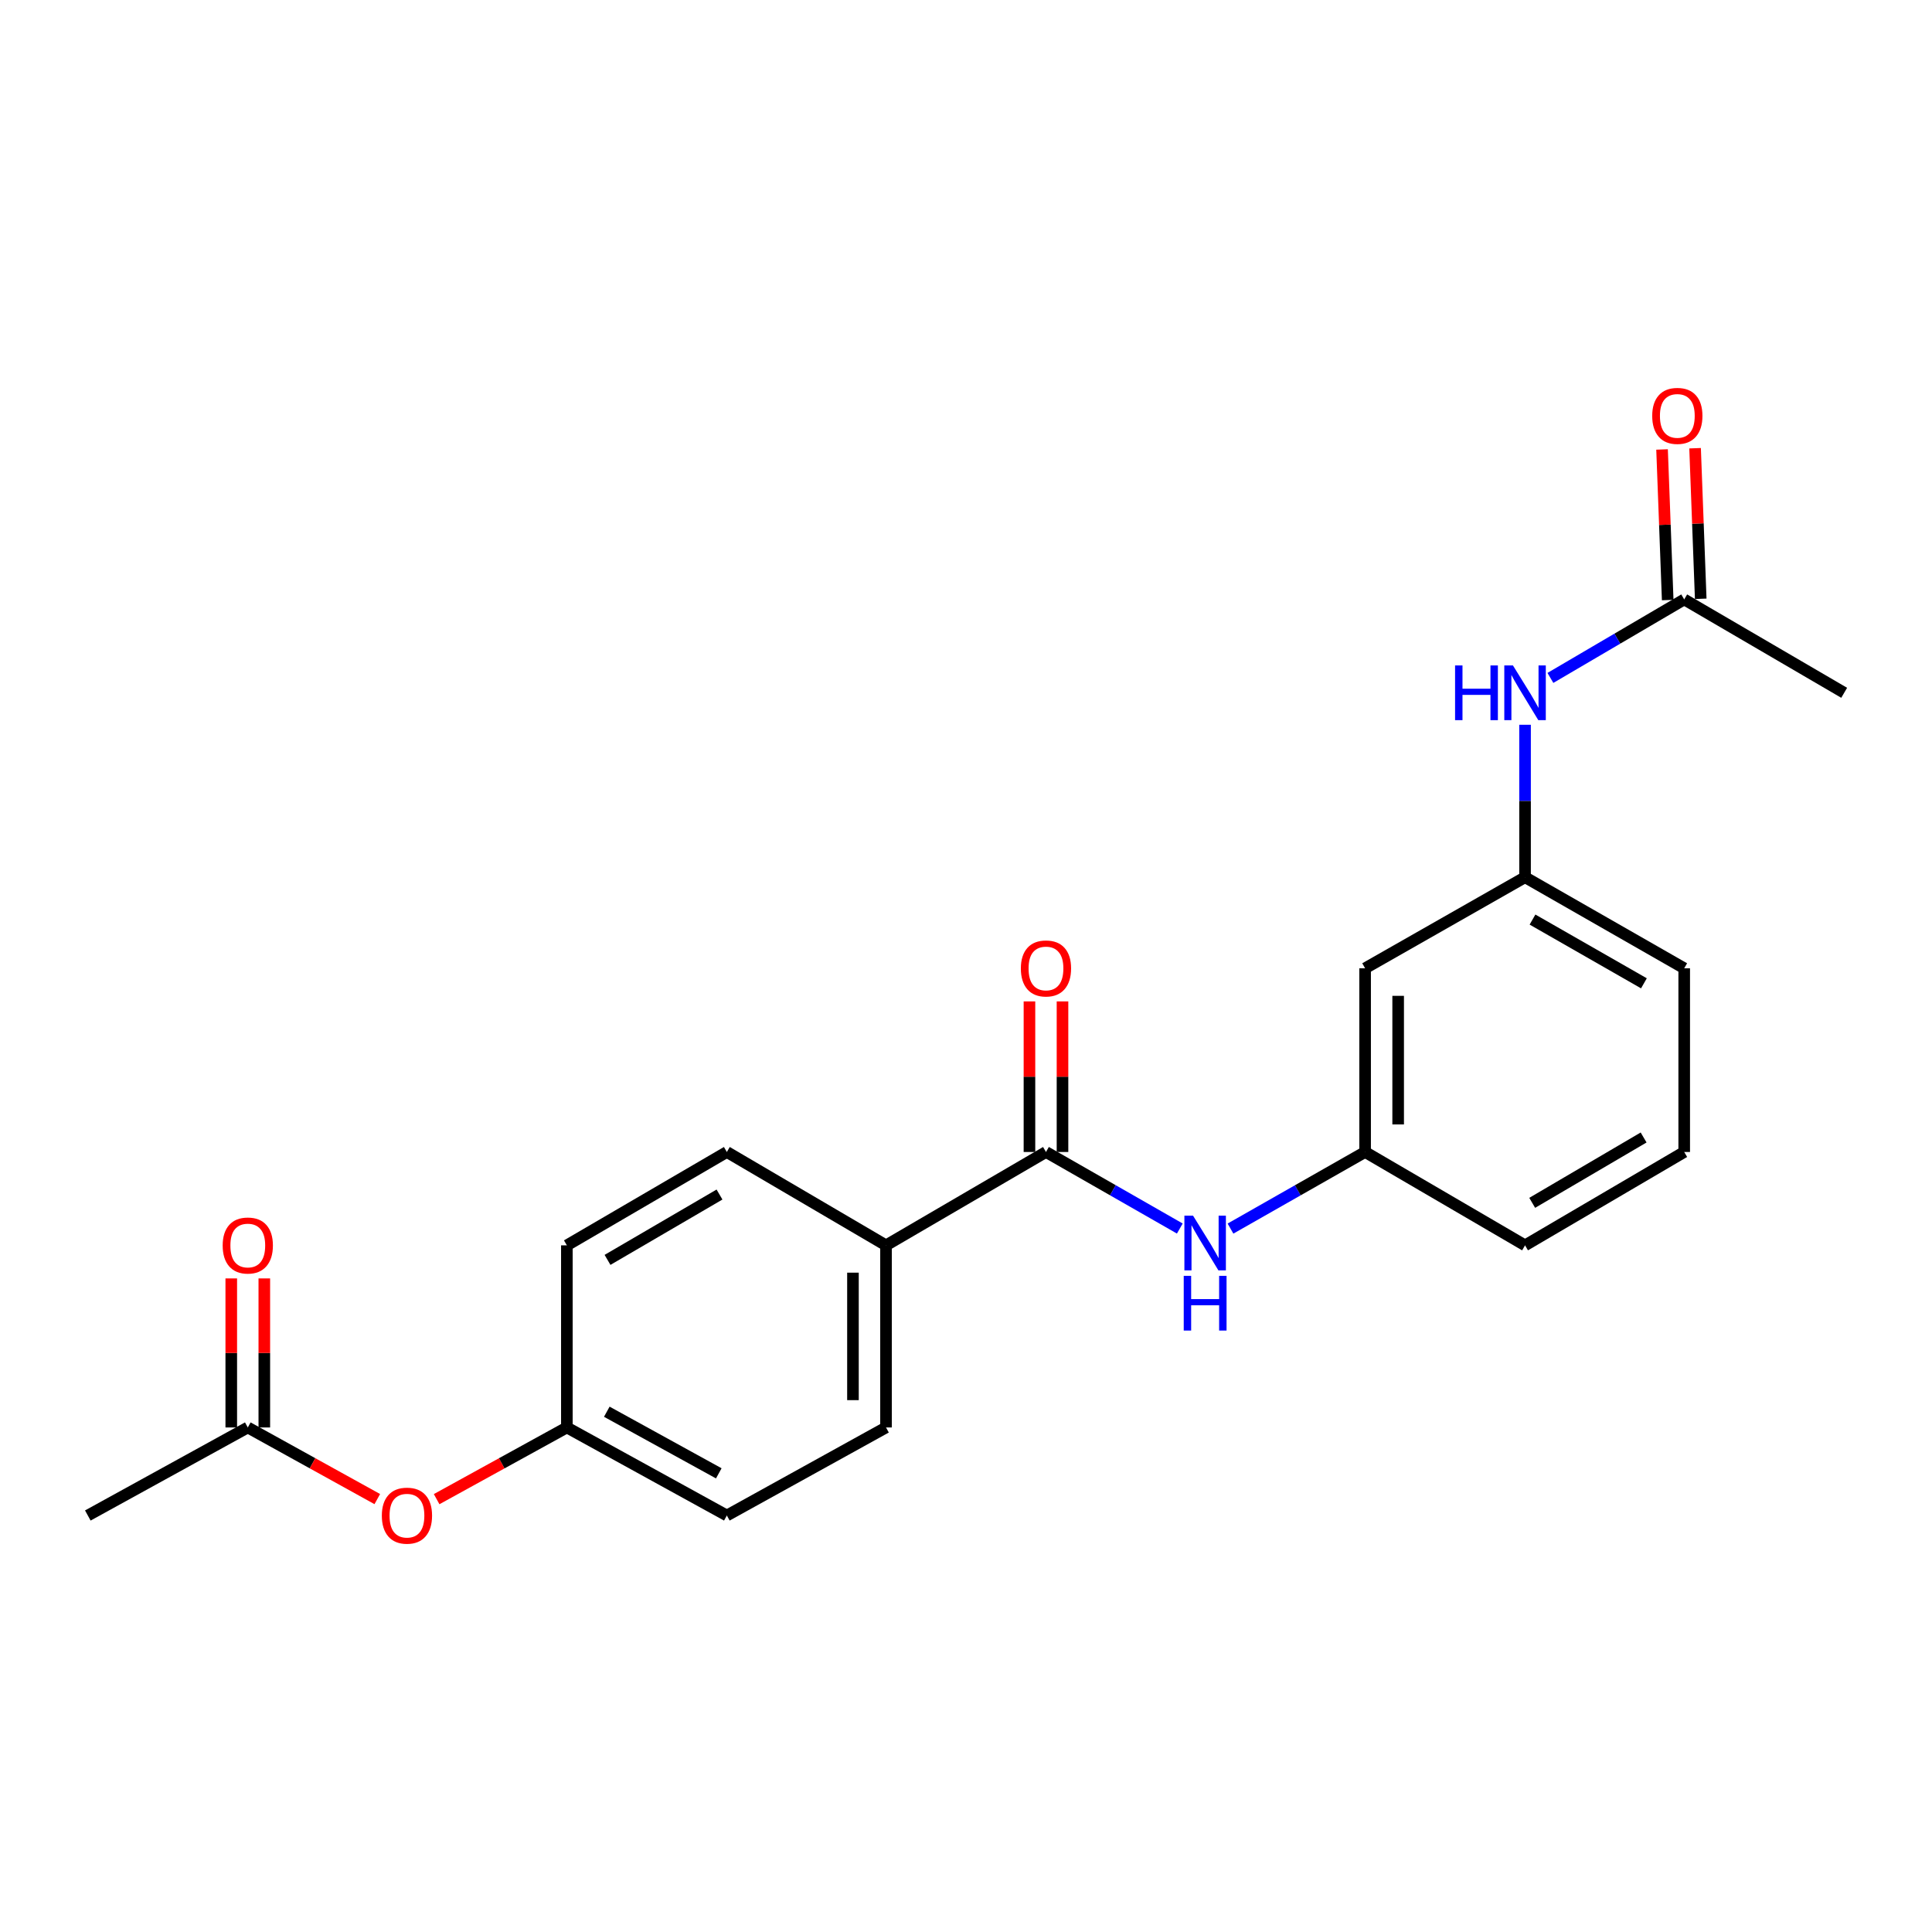 <?xml version='1.0' encoding='iso-8859-1'?>
<svg version='1.1' baseProfile='full'
              xmlns='http://www.w3.org/2000/svg'
                      xmlns:rdkit='http://www.rdkit.org/xml'
                      xmlns:xlink='http://www.w3.org/1999/xlink'
                  xml:space='preserve'
width='1000px' height='1000px' viewBox='0 0 1000 1000'>
<!-- END OF HEADER -->
<rect style='opacity:1.0;fill:#FFFFFF;stroke:none' width='1000' height='1000' x='0' y='0'> </rect>
<path class='bond-0' d='M 541.396,596.267 L 576.031,616.075' style='fill:none;fill-rule:evenodd;stroke:#000000;stroke-width:6px;stroke-linecap:butt;stroke-linejoin:miter;stroke-opacity:1' />
<path class='bond-0' d='M 576.031,616.075 L 610.666,635.884' style='fill:none;fill-rule:evenodd;stroke:#0000FF;stroke-width:6px;stroke-linecap:butt;stroke-linejoin:miter;stroke-opacity:1' />
<path class='bond-1' d='M 541.396,596.267 L 458.595,644.59' style='fill:none;fill-rule:evenodd;stroke:#000000;stroke-width:6px;stroke-linecap:butt;stroke-linejoin:miter;stroke-opacity:1' />
<path class='bond-6' d='M 549.949,596.267 L 549.949,557.295' style='fill:none;fill-rule:evenodd;stroke:#000000;stroke-width:6px;stroke-linecap:butt;stroke-linejoin:miter;stroke-opacity:1' />
<path class='bond-6' d='M 549.949,557.295 L 549.949,518.324' style='fill:none;fill-rule:evenodd;stroke:#FF0000;stroke-width:6px;stroke-linecap:butt;stroke-linejoin:miter;stroke-opacity:1' />
<path class='bond-6' d='M 532.843,596.267 L 532.843,557.295' style='fill:none;fill-rule:evenodd;stroke:#000000;stroke-width:6px;stroke-linecap:butt;stroke-linejoin:miter;stroke-opacity:1' />
<path class='bond-6' d='M 532.843,557.295 L 532.843,518.324' style='fill:none;fill-rule:evenodd;stroke:#FF0000;stroke-width:6px;stroke-linecap:butt;stroke-linejoin:miter;stroke-opacity:1' />
<path class='bond-5' d='M 636.9,635.916 L 671.74,616.092' style='fill:none;fill-rule:evenodd;stroke:#0000FF;stroke-width:6px;stroke-linecap:butt;stroke-linejoin:miter;stroke-opacity:1' />
<path class='bond-5' d='M 671.74,616.092 L 706.58,596.267' style='fill:none;fill-rule:evenodd;stroke:#000000;stroke-width:6px;stroke-linecap:butt;stroke-linejoin:miter;stroke-opacity:1' />
<path class='bond-12' d='M 458.595,644.59 L 458.595,738.852' style='fill:none;fill-rule:evenodd;stroke:#000000;stroke-width:6px;stroke-linecap:butt;stroke-linejoin:miter;stroke-opacity:1' />
<path class='bond-12' d='M 441.489,658.729 L 441.489,724.713' style='fill:none;fill-rule:evenodd;stroke:#000000;stroke-width:6px;stroke-linecap:butt;stroke-linejoin:miter;stroke-opacity:1' />
<path class='bond-13' d='M 458.595,644.59 L 376.212,596.267' style='fill:none;fill-rule:evenodd;stroke:#000000;stroke-width:6px;stroke-linecap:butt;stroke-linejoin:miter;stroke-opacity:1' />
<path class='bond-2' d='M 871.744,310.26 L 837.117,330.575' style='fill:none;fill-rule:evenodd;stroke:#000000;stroke-width:6px;stroke-linecap:butt;stroke-linejoin:miter;stroke-opacity:1' />
<path class='bond-2' d='M 837.117,330.575 L 802.489,350.891' style='fill:none;fill-rule:evenodd;stroke:#0000FF;stroke-width:6px;stroke-linecap:butt;stroke-linejoin:miter;stroke-opacity:1' />
<path class='bond-10' d='M 880.291,309.939 L 878.831,270.969' style='fill:none;fill-rule:evenodd;stroke:#000000;stroke-width:6px;stroke-linecap:butt;stroke-linejoin:miter;stroke-opacity:1' />
<path class='bond-10' d='M 878.831,270.969 L 877.37,231.999' style='fill:none;fill-rule:evenodd;stroke:#FF0000;stroke-width:6px;stroke-linecap:butt;stroke-linejoin:miter;stroke-opacity:1' />
<path class='bond-10' d='M 863.198,310.58 L 861.737,271.61' style='fill:none;fill-rule:evenodd;stroke:#000000;stroke-width:6px;stroke-linecap:butt;stroke-linejoin:miter;stroke-opacity:1' />
<path class='bond-10' d='M 861.737,271.61 L 860.276,232.639' style='fill:none;fill-rule:evenodd;stroke:#FF0000;stroke-width:6px;stroke-linecap:butt;stroke-linejoin:miter;stroke-opacity:1' />
<path class='bond-18' d='M 871.744,310.26 L 954.545,358.593' style='fill:none;fill-rule:evenodd;stroke:#000000;stroke-width:6px;stroke-linecap:butt;stroke-linejoin:miter;stroke-opacity:1' />
<path class='bond-3' d='M 789.362,375.139 L 789.362,414.595' style='fill:none;fill-rule:evenodd;stroke:#0000FF;stroke-width:6px;stroke-linecap:butt;stroke-linejoin:miter;stroke-opacity:1' />
<path class='bond-3' d='M 789.362,414.595 L 789.362,454.052' style='fill:none;fill-rule:evenodd;stroke:#000000;stroke-width:6px;stroke-linecap:butt;stroke-linejoin:miter;stroke-opacity:1' />
<path class='bond-4' d='M 128.256,738.852 L 161.77,757.39' style='fill:none;fill-rule:evenodd;stroke:#000000;stroke-width:6px;stroke-linecap:butt;stroke-linejoin:miter;stroke-opacity:1' />
<path class='bond-4' d='M 161.77,757.39 L 195.285,775.927' style='fill:none;fill-rule:evenodd;stroke:#FF0000;stroke-width:6px;stroke-linecap:butt;stroke-linejoin:miter;stroke-opacity:1' />
<path class='bond-11' d='M 136.808,738.852 L 136.808,700.279' style='fill:none;fill-rule:evenodd;stroke:#000000;stroke-width:6px;stroke-linecap:butt;stroke-linejoin:miter;stroke-opacity:1' />
<path class='bond-11' d='M 136.808,700.279 L 136.808,661.707' style='fill:none;fill-rule:evenodd;stroke:#FF0000;stroke-width:6px;stroke-linecap:butt;stroke-linejoin:miter;stroke-opacity:1' />
<path class='bond-11' d='M 119.703,738.852 L 119.703,700.279' style='fill:none;fill-rule:evenodd;stroke:#000000;stroke-width:6px;stroke-linecap:butt;stroke-linejoin:miter;stroke-opacity:1' />
<path class='bond-11' d='M 119.703,700.279 L 119.703,661.707' style='fill:none;fill-rule:evenodd;stroke:#FF0000;stroke-width:6px;stroke-linecap:butt;stroke-linejoin:miter;stroke-opacity:1' />
<path class='bond-19' d='M 128.256,738.852 L 45.455,784.42' style='fill:none;fill-rule:evenodd;stroke:#000000;stroke-width:6px;stroke-linecap:butt;stroke-linejoin:miter;stroke-opacity:1' />
<path class='bond-7' d='M 706.58,596.267 L 706.58,501.187' style='fill:none;fill-rule:evenodd;stroke:#000000;stroke-width:6px;stroke-linecap:butt;stroke-linejoin:miter;stroke-opacity:1' />
<path class='bond-7' d='M 723.685,582.005 L 723.685,515.449' style='fill:none;fill-rule:evenodd;stroke:#000000;stroke-width:6px;stroke-linecap:butt;stroke-linejoin:miter;stroke-opacity:1' />
<path class='bond-20' d='M 706.58,596.267 L 789.362,644.59' style='fill:none;fill-rule:evenodd;stroke:#000000;stroke-width:6px;stroke-linecap:butt;stroke-linejoin:miter;stroke-opacity:1' />
<path class='bond-8' d='M 706.58,501.187 L 789.362,454.052' style='fill:none;fill-rule:evenodd;stroke:#000000;stroke-width:6px;stroke-linecap:butt;stroke-linejoin:miter;stroke-opacity:1' />
<path class='bond-23' d='M 789.362,454.052 L 871.744,501.187' style='fill:none;fill-rule:evenodd;stroke:#000000;stroke-width:6px;stroke-linecap:butt;stroke-linejoin:miter;stroke-opacity:1' />
<path class='bond-23' d='M 793.224,475.969 L 850.892,508.964' style='fill:none;fill-rule:evenodd;stroke:#000000;stroke-width:6px;stroke-linecap:butt;stroke-linejoin:miter;stroke-opacity:1' />
<path class='bond-9' d='M 226.001,775.962 L 259.706,757.407' style='fill:none;fill-rule:evenodd;stroke:#FF0000;stroke-width:6px;stroke-linecap:butt;stroke-linejoin:miter;stroke-opacity:1' />
<path class='bond-9' d='M 259.706,757.407 L 293.411,738.852' style='fill:none;fill-rule:evenodd;stroke:#000000;stroke-width:6px;stroke-linecap:butt;stroke-linejoin:miter;stroke-opacity:1' />
<path class='bond-15' d='M 458.595,738.852 L 376.212,784.42' style='fill:none;fill-rule:evenodd;stroke:#000000;stroke-width:6px;stroke-linecap:butt;stroke-linejoin:miter;stroke-opacity:1' />
<path class='bond-16' d='M 376.212,596.267 L 293.411,644.59' style='fill:none;fill-rule:evenodd;stroke:#000000;stroke-width:6px;stroke-linecap:butt;stroke-linejoin:miter;stroke-opacity:1' />
<path class='bond-16' d='M 372.414,618.289 L 314.453,652.115' style='fill:none;fill-rule:evenodd;stroke:#000000;stroke-width:6px;stroke-linecap:butt;stroke-linejoin:miter;stroke-opacity:1' />
<path class='bond-14' d='M 293.411,738.852 L 293.411,644.59' style='fill:none;fill-rule:evenodd;stroke:#000000;stroke-width:6px;stroke-linecap:butt;stroke-linejoin:miter;stroke-opacity:1' />
<path class='bond-22' d='M 293.411,738.852 L 376.212,784.42' style='fill:none;fill-rule:evenodd;stroke:#000000;stroke-width:6px;stroke-linecap:butt;stroke-linejoin:miter;stroke-opacity:1' />
<path class='bond-22' d='M 314.078,730.701 L 372.039,762.598' style='fill:none;fill-rule:evenodd;stroke:#000000;stroke-width:6px;stroke-linecap:butt;stroke-linejoin:miter;stroke-opacity:1' />
<path class='bond-17' d='M 871.744,596.267 L 789.362,644.59' style='fill:none;fill-rule:evenodd;stroke:#000000;stroke-width:6px;stroke-linecap:butt;stroke-linejoin:miter;stroke-opacity:1' />
<path class='bond-17' d='M 850.732,588.76 L 793.064,622.587' style='fill:none;fill-rule:evenodd;stroke:#000000;stroke-width:6px;stroke-linecap:butt;stroke-linejoin:miter;stroke-opacity:1' />
<path class='bond-21' d='M 871.744,596.267 L 871.744,501.187' style='fill:none;fill-rule:evenodd;stroke:#000000;stroke-width:6px;stroke-linecap:butt;stroke-linejoin:miter;stroke-opacity:1' />
<path  class='atom-1' d='M 617.519 629.223
L 626.799 644.223
Q 627.719 645.703, 629.199 648.383
Q 630.679 651.063, 630.759 651.223
L 630.759 629.223
L 634.519 629.223
L 634.519 657.543
L 630.639 657.543
L 620.679 641.143
Q 619.519 639.223, 618.279 637.023
Q 617.079 634.823, 616.719 634.143
L 616.719 657.543
L 613.039 657.543
L 613.039 629.223
L 617.519 629.223
' fill='#0000FF'/>
<path  class='atom-1' d='M 612.699 660.375
L 616.539 660.375
L 616.539 672.415
L 631.019 672.415
L 631.019 660.375
L 634.859 660.375
L 634.859 688.695
L 631.019 688.695
L 631.019 675.615
L 616.539 675.615
L 616.539 688.695
L 612.699 688.695
L 612.699 660.375
' fill='#0000FF'/>
<path  class='atom-4' d='M 753.142 344.433
L 756.982 344.433
L 756.982 356.473
L 771.462 356.473
L 771.462 344.433
L 775.302 344.433
L 775.302 372.753
L 771.462 372.753
L 771.462 359.673
L 756.982 359.673
L 756.982 372.753
L 753.142 372.753
L 753.142 344.433
' fill='#0000FF'/>
<path  class='atom-4' d='M 783.102 344.433
L 792.382 359.433
Q 793.302 360.913, 794.782 363.593
Q 796.262 366.273, 796.342 366.433
L 796.342 344.433
L 800.102 344.433
L 800.102 372.753
L 796.222 372.753
L 786.262 356.353
Q 785.102 354.433, 783.862 352.233
Q 782.662 350.033, 782.302 349.353
L 782.302 372.753
L 778.622 372.753
L 778.622 344.433
L 783.102 344.433
' fill='#0000FF'/>
<path  class='atom-7' d='M 528.396 501.267
Q 528.396 494.467, 531.756 490.667
Q 535.116 486.867, 541.396 486.867
Q 547.676 486.867, 551.036 490.667
Q 554.396 494.467, 554.396 501.267
Q 554.396 508.147, 550.996 512.067
Q 547.596 515.947, 541.396 515.947
Q 535.156 515.947, 531.756 512.067
Q 528.396 508.187, 528.396 501.267
M 541.396 512.747
Q 545.716 512.747, 548.036 509.867
Q 550.396 506.947, 550.396 501.267
Q 550.396 495.707, 548.036 492.907
Q 545.716 490.067, 541.396 490.067
Q 537.076 490.067, 534.716 492.867
Q 532.396 495.667, 532.396 501.267
Q 532.396 506.987, 534.716 509.867
Q 537.076 512.747, 541.396 512.747
' fill='#FF0000'/>
<path  class='atom-10' d='M 197.638 784.5
Q 197.638 777.7, 200.998 773.9
Q 204.358 770.1, 210.638 770.1
Q 216.918 770.1, 220.278 773.9
Q 223.638 777.7, 223.638 784.5
Q 223.638 791.38, 220.238 795.3
Q 216.838 799.18, 210.638 799.18
Q 204.398 799.18, 200.998 795.3
Q 197.638 791.42, 197.638 784.5
M 210.638 795.98
Q 214.958 795.98, 217.278 793.1
Q 219.638 790.18, 219.638 784.5
Q 219.638 778.94, 217.278 776.14
Q 214.958 773.3, 210.638 773.3
Q 206.318 773.3, 203.958 776.1
Q 201.638 778.9, 201.638 784.5
Q 201.638 790.22, 203.958 793.1
Q 206.318 795.98, 210.638 795.98
' fill='#FF0000'/>
<path  class='atom-11' d='M 855.181 215.26
Q 855.181 208.46, 858.541 204.66
Q 861.901 200.86, 868.181 200.86
Q 874.461 200.86, 877.821 204.66
Q 881.181 208.46, 881.181 215.26
Q 881.181 222.14, 877.781 226.06
Q 874.381 229.94, 868.181 229.94
Q 861.941 229.94, 858.541 226.06
Q 855.181 222.18, 855.181 215.26
M 868.181 226.74
Q 872.501 226.74, 874.821 223.86
Q 877.181 220.94, 877.181 215.26
Q 877.181 209.7, 874.821 206.9
Q 872.501 204.06, 868.181 204.06
Q 863.861 204.06, 861.501 206.86
Q 859.181 209.66, 859.181 215.26
Q 859.181 220.98, 861.501 223.86
Q 863.861 226.74, 868.181 226.74
' fill='#FF0000'/>
<path  class='atom-12' d='M 115.256 644.67
Q 115.256 637.87, 118.616 634.07
Q 121.976 630.27, 128.256 630.27
Q 134.536 630.27, 137.896 634.07
Q 141.256 637.87, 141.256 644.67
Q 141.256 651.55, 137.856 655.47
Q 134.456 659.35, 128.256 659.35
Q 122.016 659.35, 118.616 655.47
Q 115.256 651.59, 115.256 644.67
M 128.256 656.15
Q 132.576 656.15, 134.896 653.27
Q 137.256 650.35, 137.256 644.67
Q 137.256 639.11, 134.896 636.31
Q 132.576 633.47, 128.256 633.47
Q 123.936 633.47, 121.576 636.27
Q 119.256 639.07, 119.256 644.67
Q 119.256 650.39, 121.576 653.27
Q 123.936 656.15, 128.256 656.15
' fill='#FF0000'/>
</svg>
